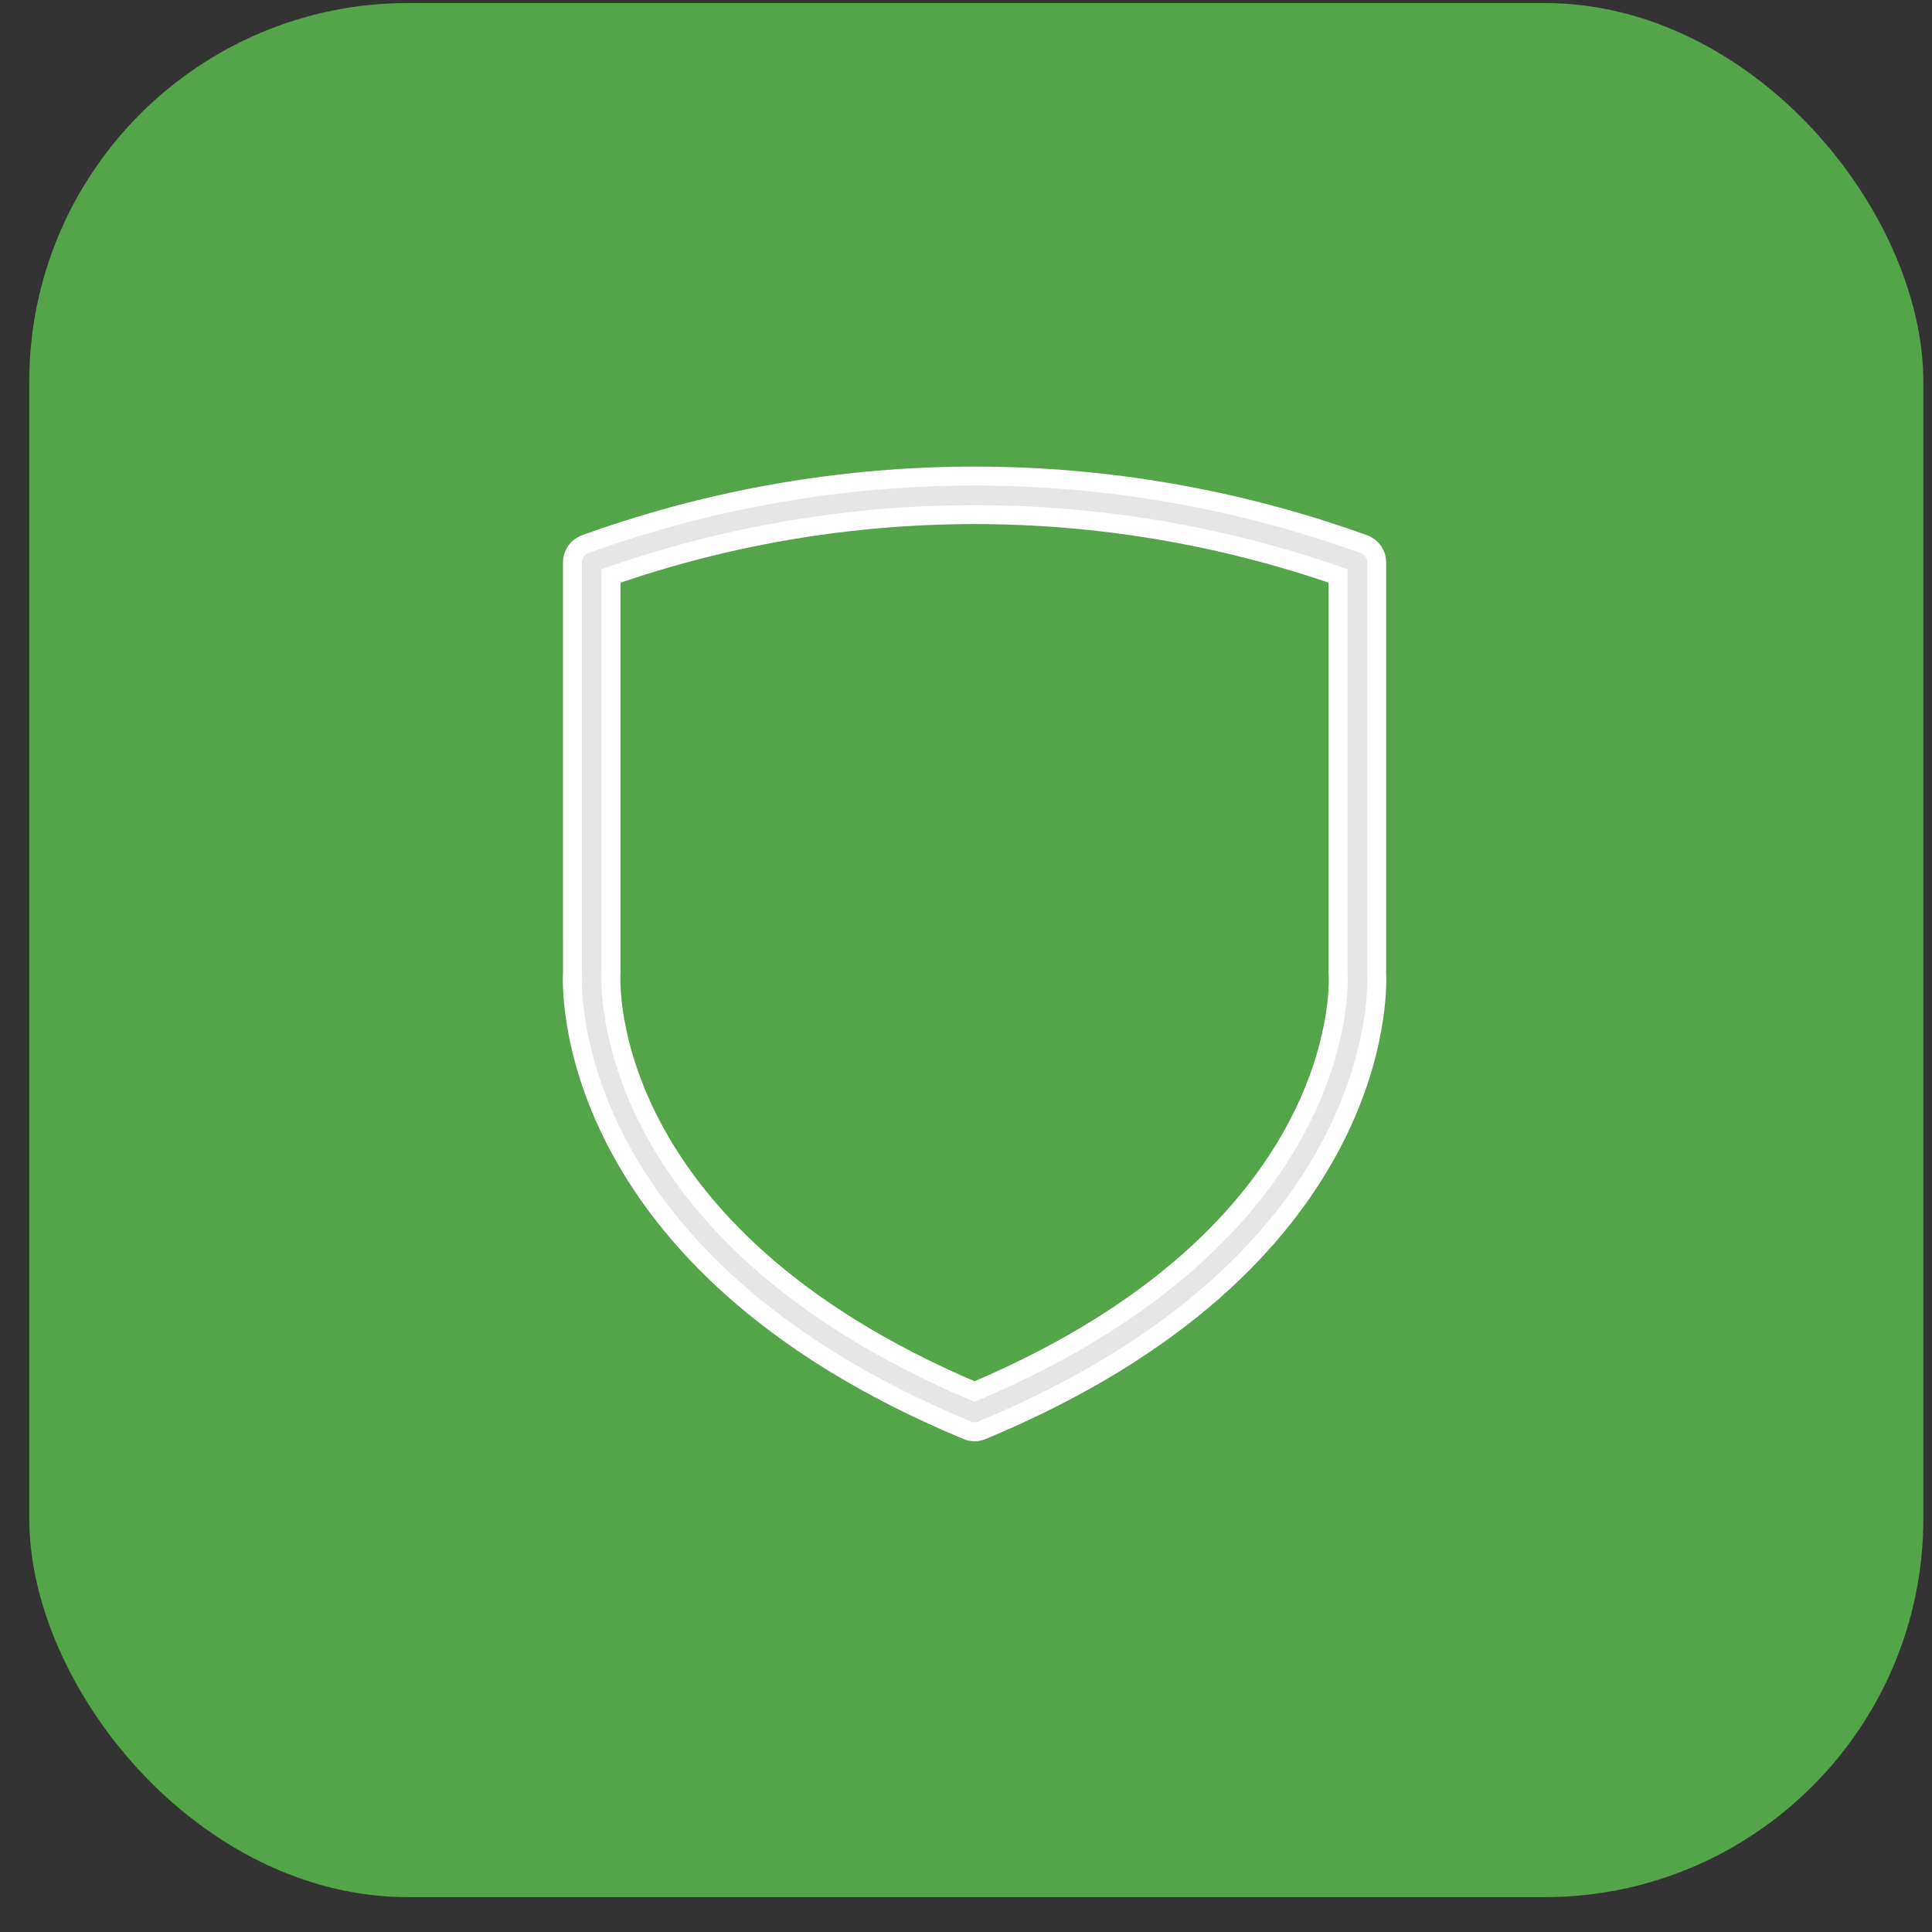 <svg width="51" height="51" viewBox="0 0 51 51" fill="none" xmlns="http://www.w3.org/2000/svg">
<rect x="0" y="0" width="51" height="51" fill="#333333" stroke="none"/>
<rect x="0.772" y="0.08" width="50" height="50" rx="10" fill="#54A449"/>
<path d="M25.531 37.756C25.592 37.781 25.659 37.795 25.726 37.795C25.793 37.795 25.859 37.781 25.921 37.756C36.55 33.34 36.368 26.168 36.341 25.66V14.843C36.341 14.739 36.309 14.636 36.248 14.551C36.188 14.465 36.103 14.4 36.005 14.365C29.362 11.967 22.09 11.967 15.447 14.365C15.349 14.4 15.264 14.465 15.204 14.551C15.144 14.636 15.111 14.739 15.111 14.843L15.112 25.642C15.092 25.951 14.742 33.273 25.531 37.756ZM16.129 25.674V15.203C22.345 13.045 29.107 13.045 35.322 15.203V25.675C35.322 25.685 35.323 25.697 35.324 25.706C35.34 25.985 35.605 32.542 25.726 36.734C15.847 32.542 16.112 25.985 16.129 25.675L16.129 25.674Z" fill="#E6E6E6" stroke="white" stroke-width="0.5"/>
</svg>
